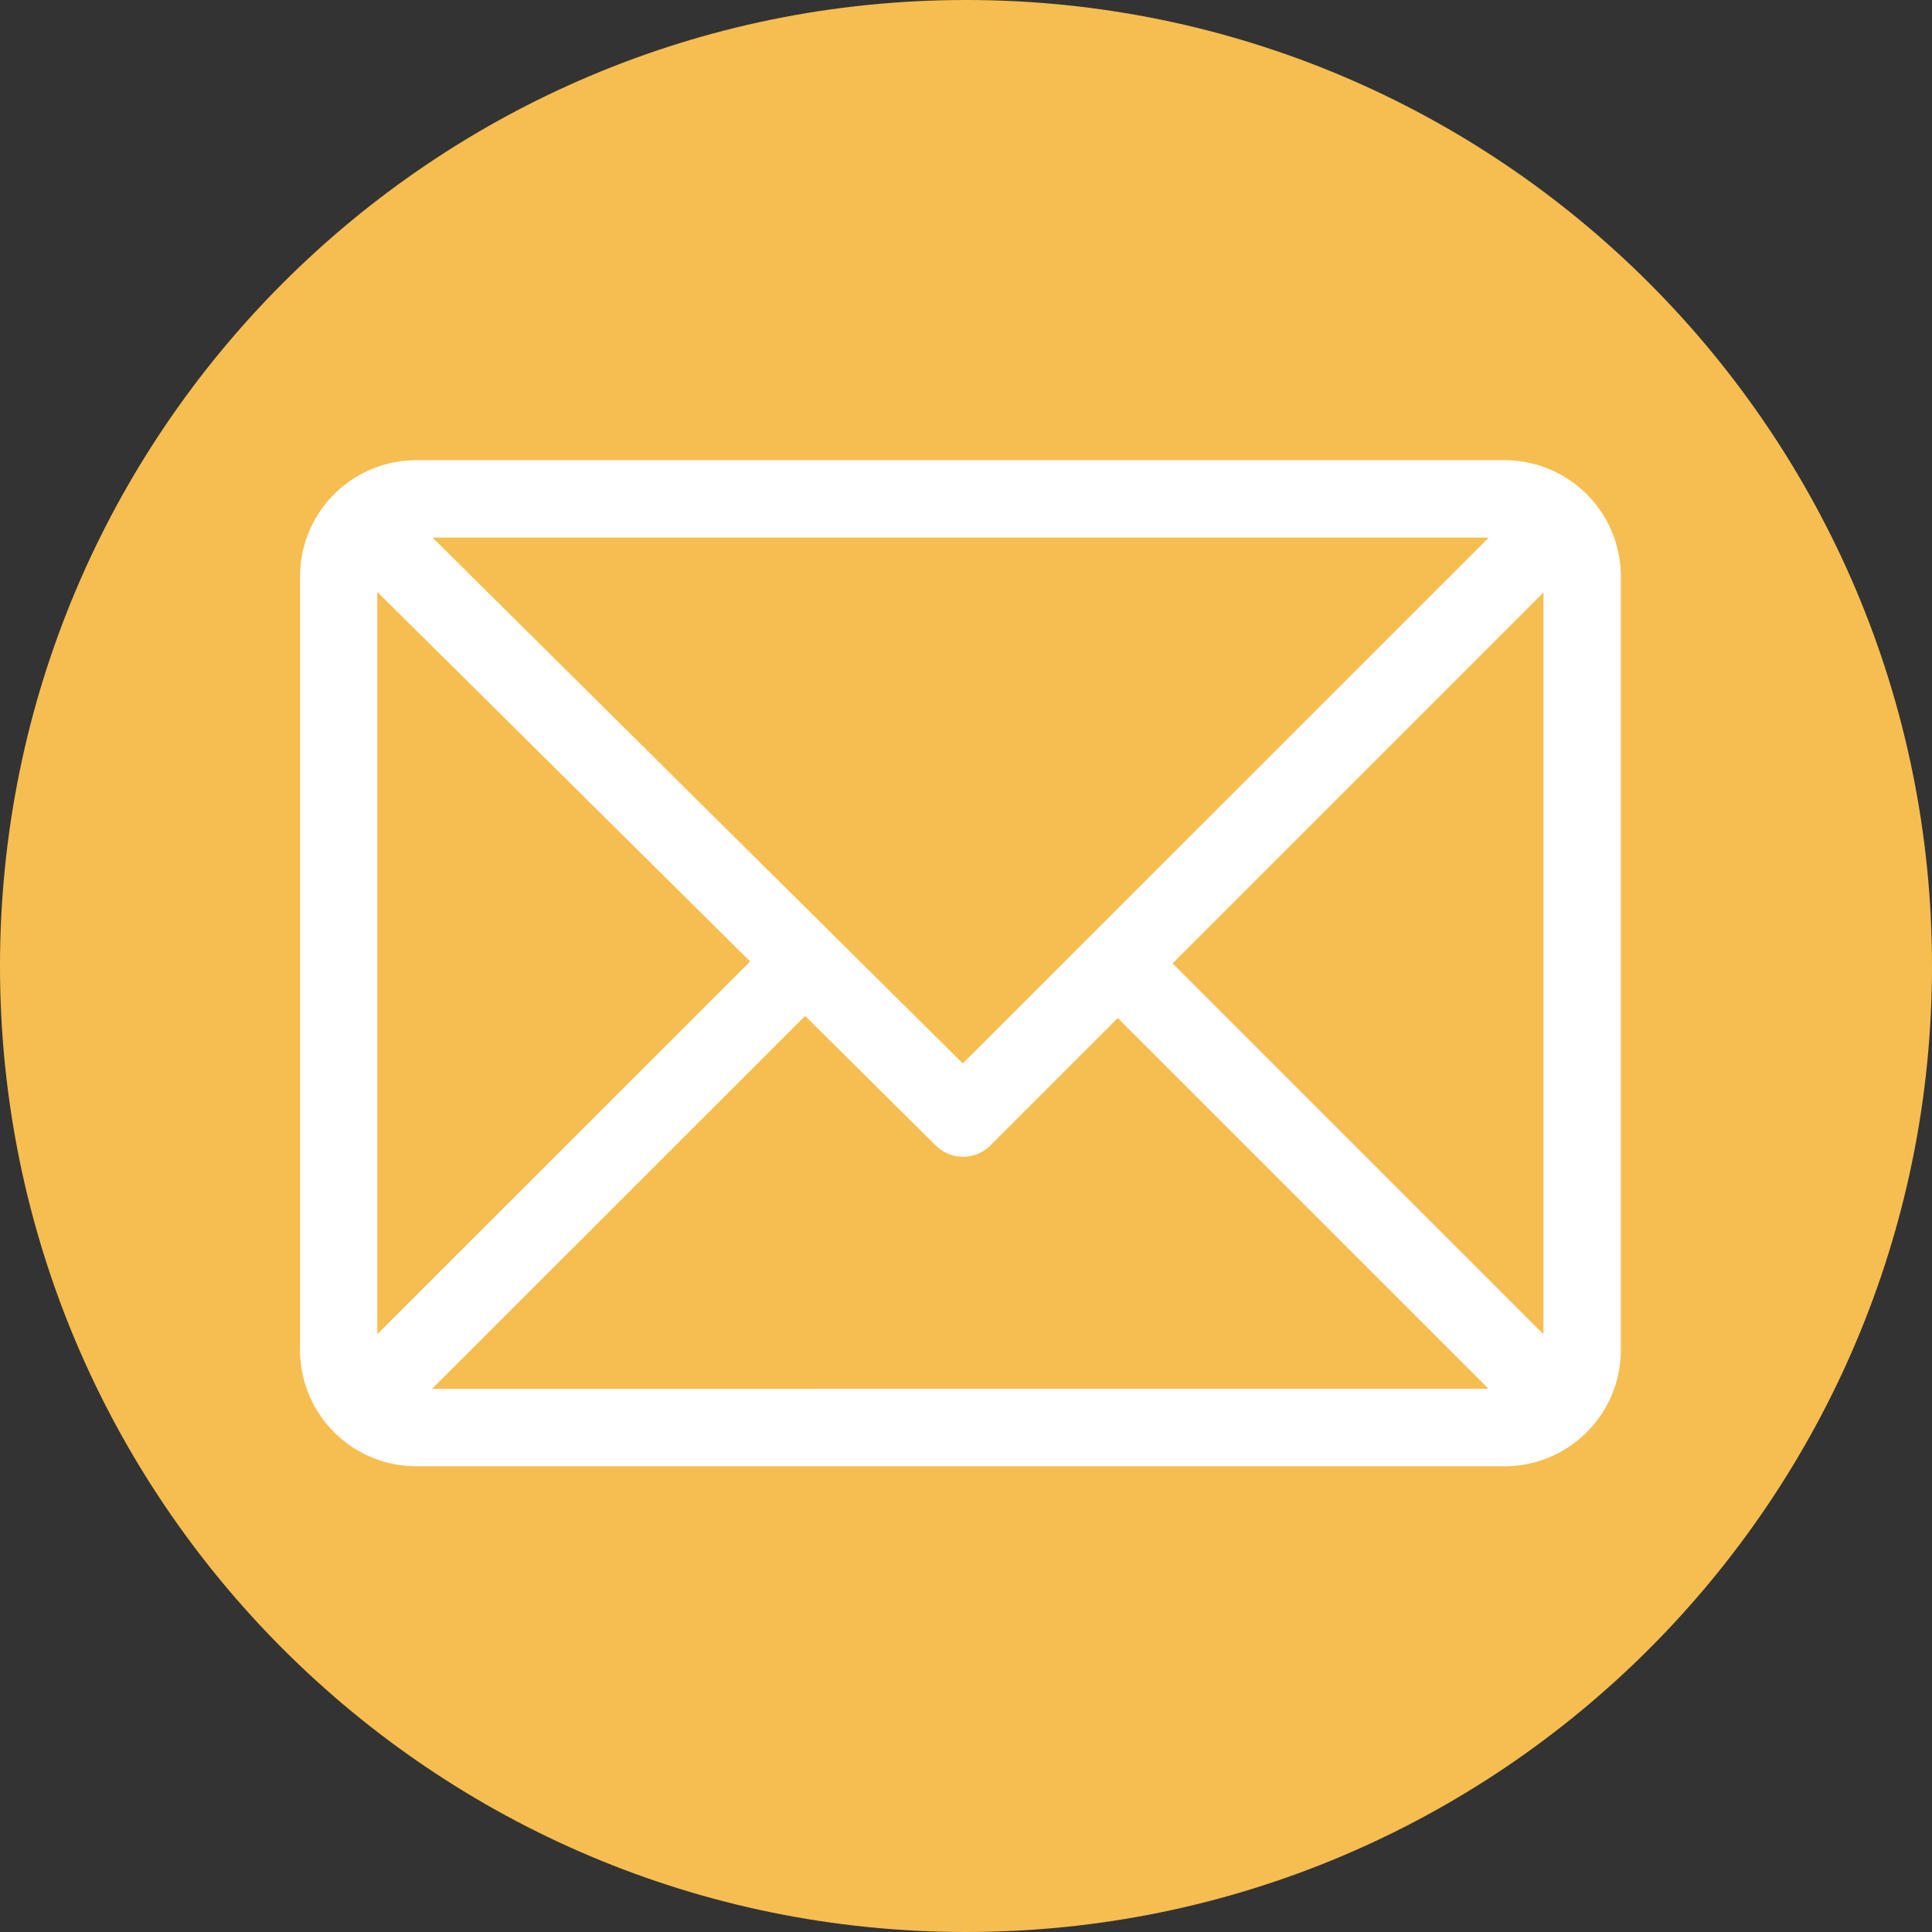 <svg id="correo" xmlns="http://www.w3.org/2000/svg" viewBox="0 0 594 594"><rect x="0" y="0" width="594" height="594" fill="#333333" stroke="none"/><defs><style>.cls-1{fill:#f6be50;}.cls-2{fill:#fff;}</style></defs><path id="F831A04C-8F53-4B5A-8FEC-B6B2D5549795" class="cls-1" d="M359,651.71c164,0,297-133,297-297s-133-297-297-297-297,133-297,297S195,651.71,359,651.71Z" transform="translate(-62 -57.71)"/><path class="cls-2" d="M524.64,199.2H189.94a35.75,35.75,0,0,0-35.69,35.69V472.83a35.75,35.75,0,0,0,35.69,35.69h334.7a35.76,35.76,0,0,0,35.69-35.69V234.89A35.75,35.75,0,0,0,524.64,199.2ZM519.71,223,358,384.66,195,223ZM178,467.9V239.7L292.63,353.31Zm16.82,16.82L309.53,370.06l40.17,39.83a11.9,11.9,0,0,0,16.79,0l39.18-39.18,114,114ZM536.53,467.9l-114-114,114-114Z" transform="translate(-62 -57.71)"/></svg>